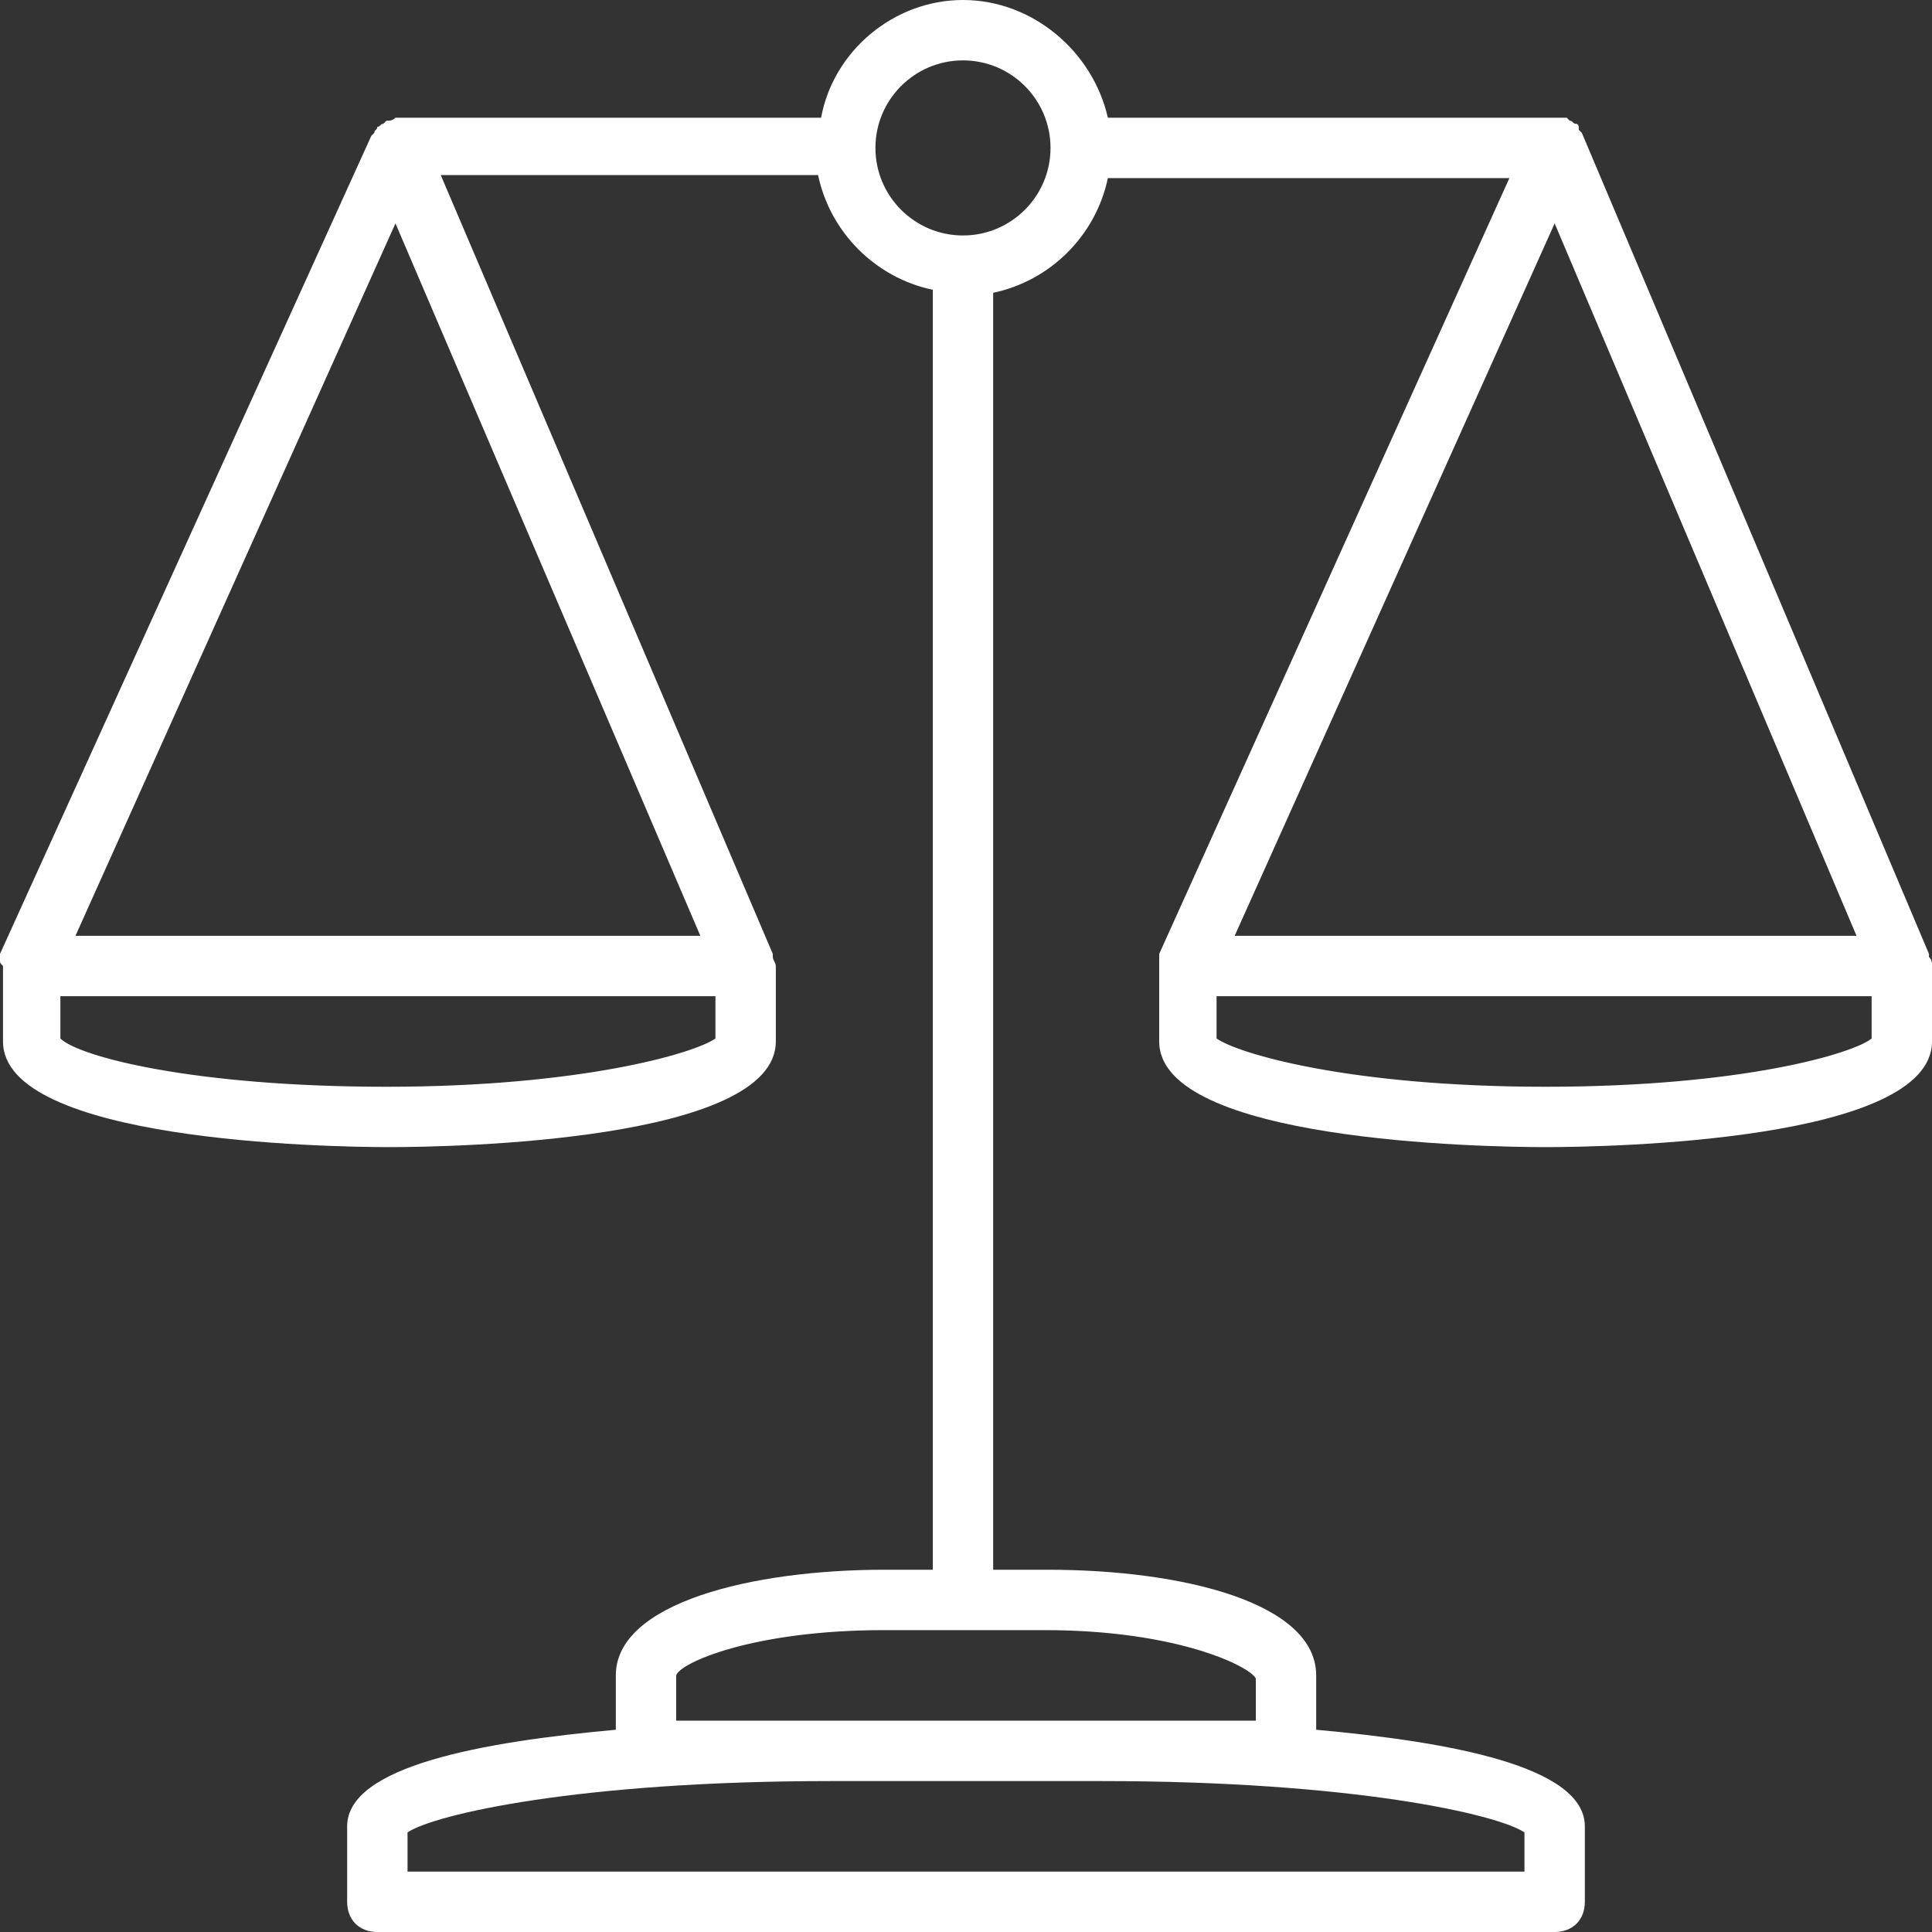<svg width="83" height="83" viewBox="0 0 83 83" fill="none" xmlns="http://www.w3.org/2000/svg">
<rect x="0" y="0" width="83" height="83" fill="#333333" stroke="none"/>
<path d="M0 41.241C0 41.111 0 41.111 0 40.981L15.952 5.836L16.081 5.706C16.081 5.577 16.211 5.577 16.211 5.447C16.34 5.447 16.34 5.317 16.47 5.317L16.6 5.188C16.73 5.188 16.859 5.188 16.989 5.058H17.119H35.275C35.794 2.205 38.387 0 41.37 0C44.353 0 46.947 2.205 47.595 5.058H66.789C66.919 5.058 66.919 5.058 67.049 5.058C67.178 5.058 67.178 5.058 67.308 5.058C67.438 5.187 67.438 5.187 67.438 5.187C67.567 5.187 67.567 5.317 67.697 5.317C67.827 5.317 67.827 5.447 67.827 5.577L67.956 5.706L82.87 40.981V41.111C83 41.241 83 41.37 83 41.5V44.742C83 49.022 69.123 49.281 66.4 49.281C63.676 49.281 49.8 49.022 49.8 44.742V41.5C49.8 41.37 49.8 41.37 49.8 41.241C49.8 41.111 49.8 41.111 49.8 40.981L64.844 7.652H47.595C47.076 10.116 45.131 12.061 42.667 12.579V67.437H45.002C50.837 67.437 56.544 68.864 56.544 71.976V74.311C62.25 74.83 68.086 75.867 68.086 78.461V81.703C68.086 82.481 67.567 83 66.789 83H16.211C15.433 83 14.914 82.481 14.914 81.703V78.461C14.914 75.867 20.75 74.829 26.456 74.311V71.976C26.456 68.864 32.292 67.437 37.999 67.437H40.074V12.45C37.609 11.931 35.664 9.986 35.145 7.522H18.935L33.2 40.981V41.111C33.2 41.24 33.33 41.37 33.33 41.5V44.742C33.33 49.022 19.453 49.281 16.73 49.281C14.006 49.281 0.129 49.022 0.129 44.742V41.5C7.62939e-06 41.37 0 41.37 0 41.241ZM52.264 44.613C53.172 45.261 57.97 46.688 66.4 46.688C74.829 46.688 79.628 45.261 80.406 44.613V42.797H52.264V44.613ZM53.042 40.203H79.758L66.789 9.597L53.042 40.203ZM17.508 78.72V80.406H65.492V78.72C64.325 77.942 58.1 76.516 47.336 76.516H35.664C24.9 76.516 18.675 77.942 17.508 78.72ZM37.998 70.031C32.292 70.031 29.18 71.458 29.05 71.977V73.922H35.664H47.336H53.95V72.106C53.69 71.588 50.578 70.031 44.872 70.031H37.998V70.031ZM37.609 6.355C37.609 8.43 39.295 10.116 41.37 10.116C43.445 10.116 45.131 8.43 45.131 6.355C45.131 4.28 43.445 2.594 41.37 2.594C39.295 2.594 37.609 4.28 37.609 6.355ZM16.989 9.597L3.242 40.203H30.087L16.989 9.597ZM2.594 44.613C3.372 45.391 8.3 46.688 16.6 46.688C24.9 46.688 29.828 45.261 30.736 44.613V42.797H2.594V44.613Z" fill="white"/>
</svg>
